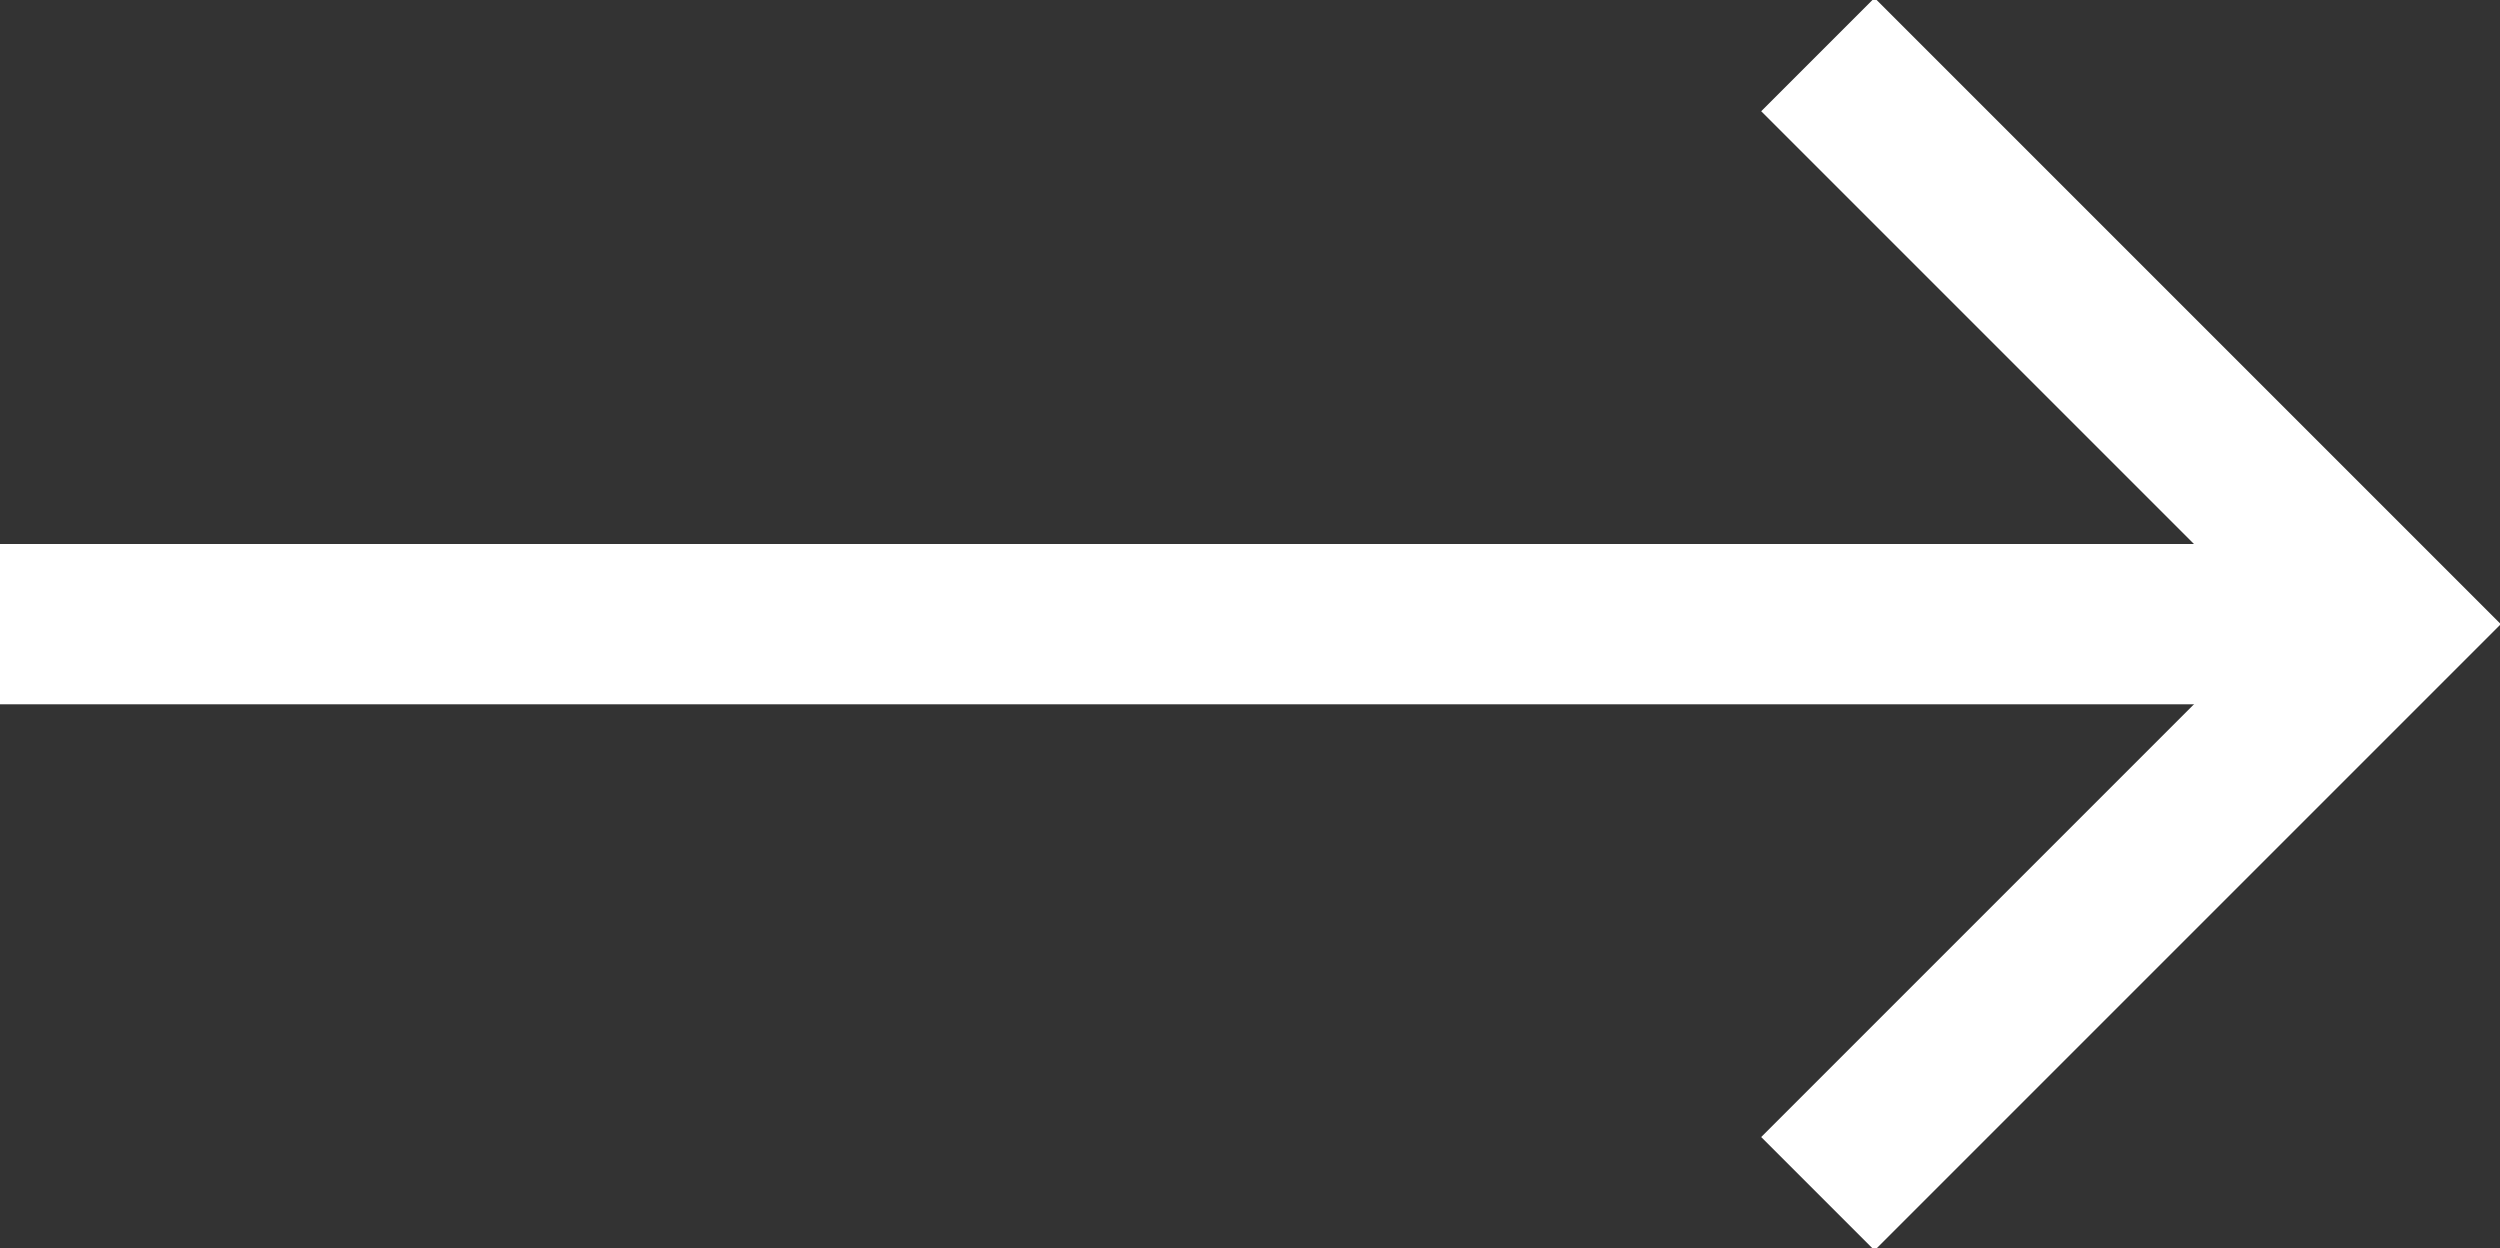 <?xml version="1.0" encoding="UTF-8"?><svg id="Layer_2" xmlns="http://www.w3.org/2000/svg" viewBox="0 0 7.33 3.66"><rect x="0" y="0" width="7.33" height="3.66" fill="#333333" stroke="none"/><defs><style>.cls-1{fill:none;stroke:#fff;stroke-miterlimit:10;stroke-width:.47px;}</style></defs><g id="ackground"><polyline class="cls-1" points="5.33 .16 7 1.83 5.33 3.5"/><line class="cls-1" y1="1.83" x2="7" y2="1.83"/></g></svg>